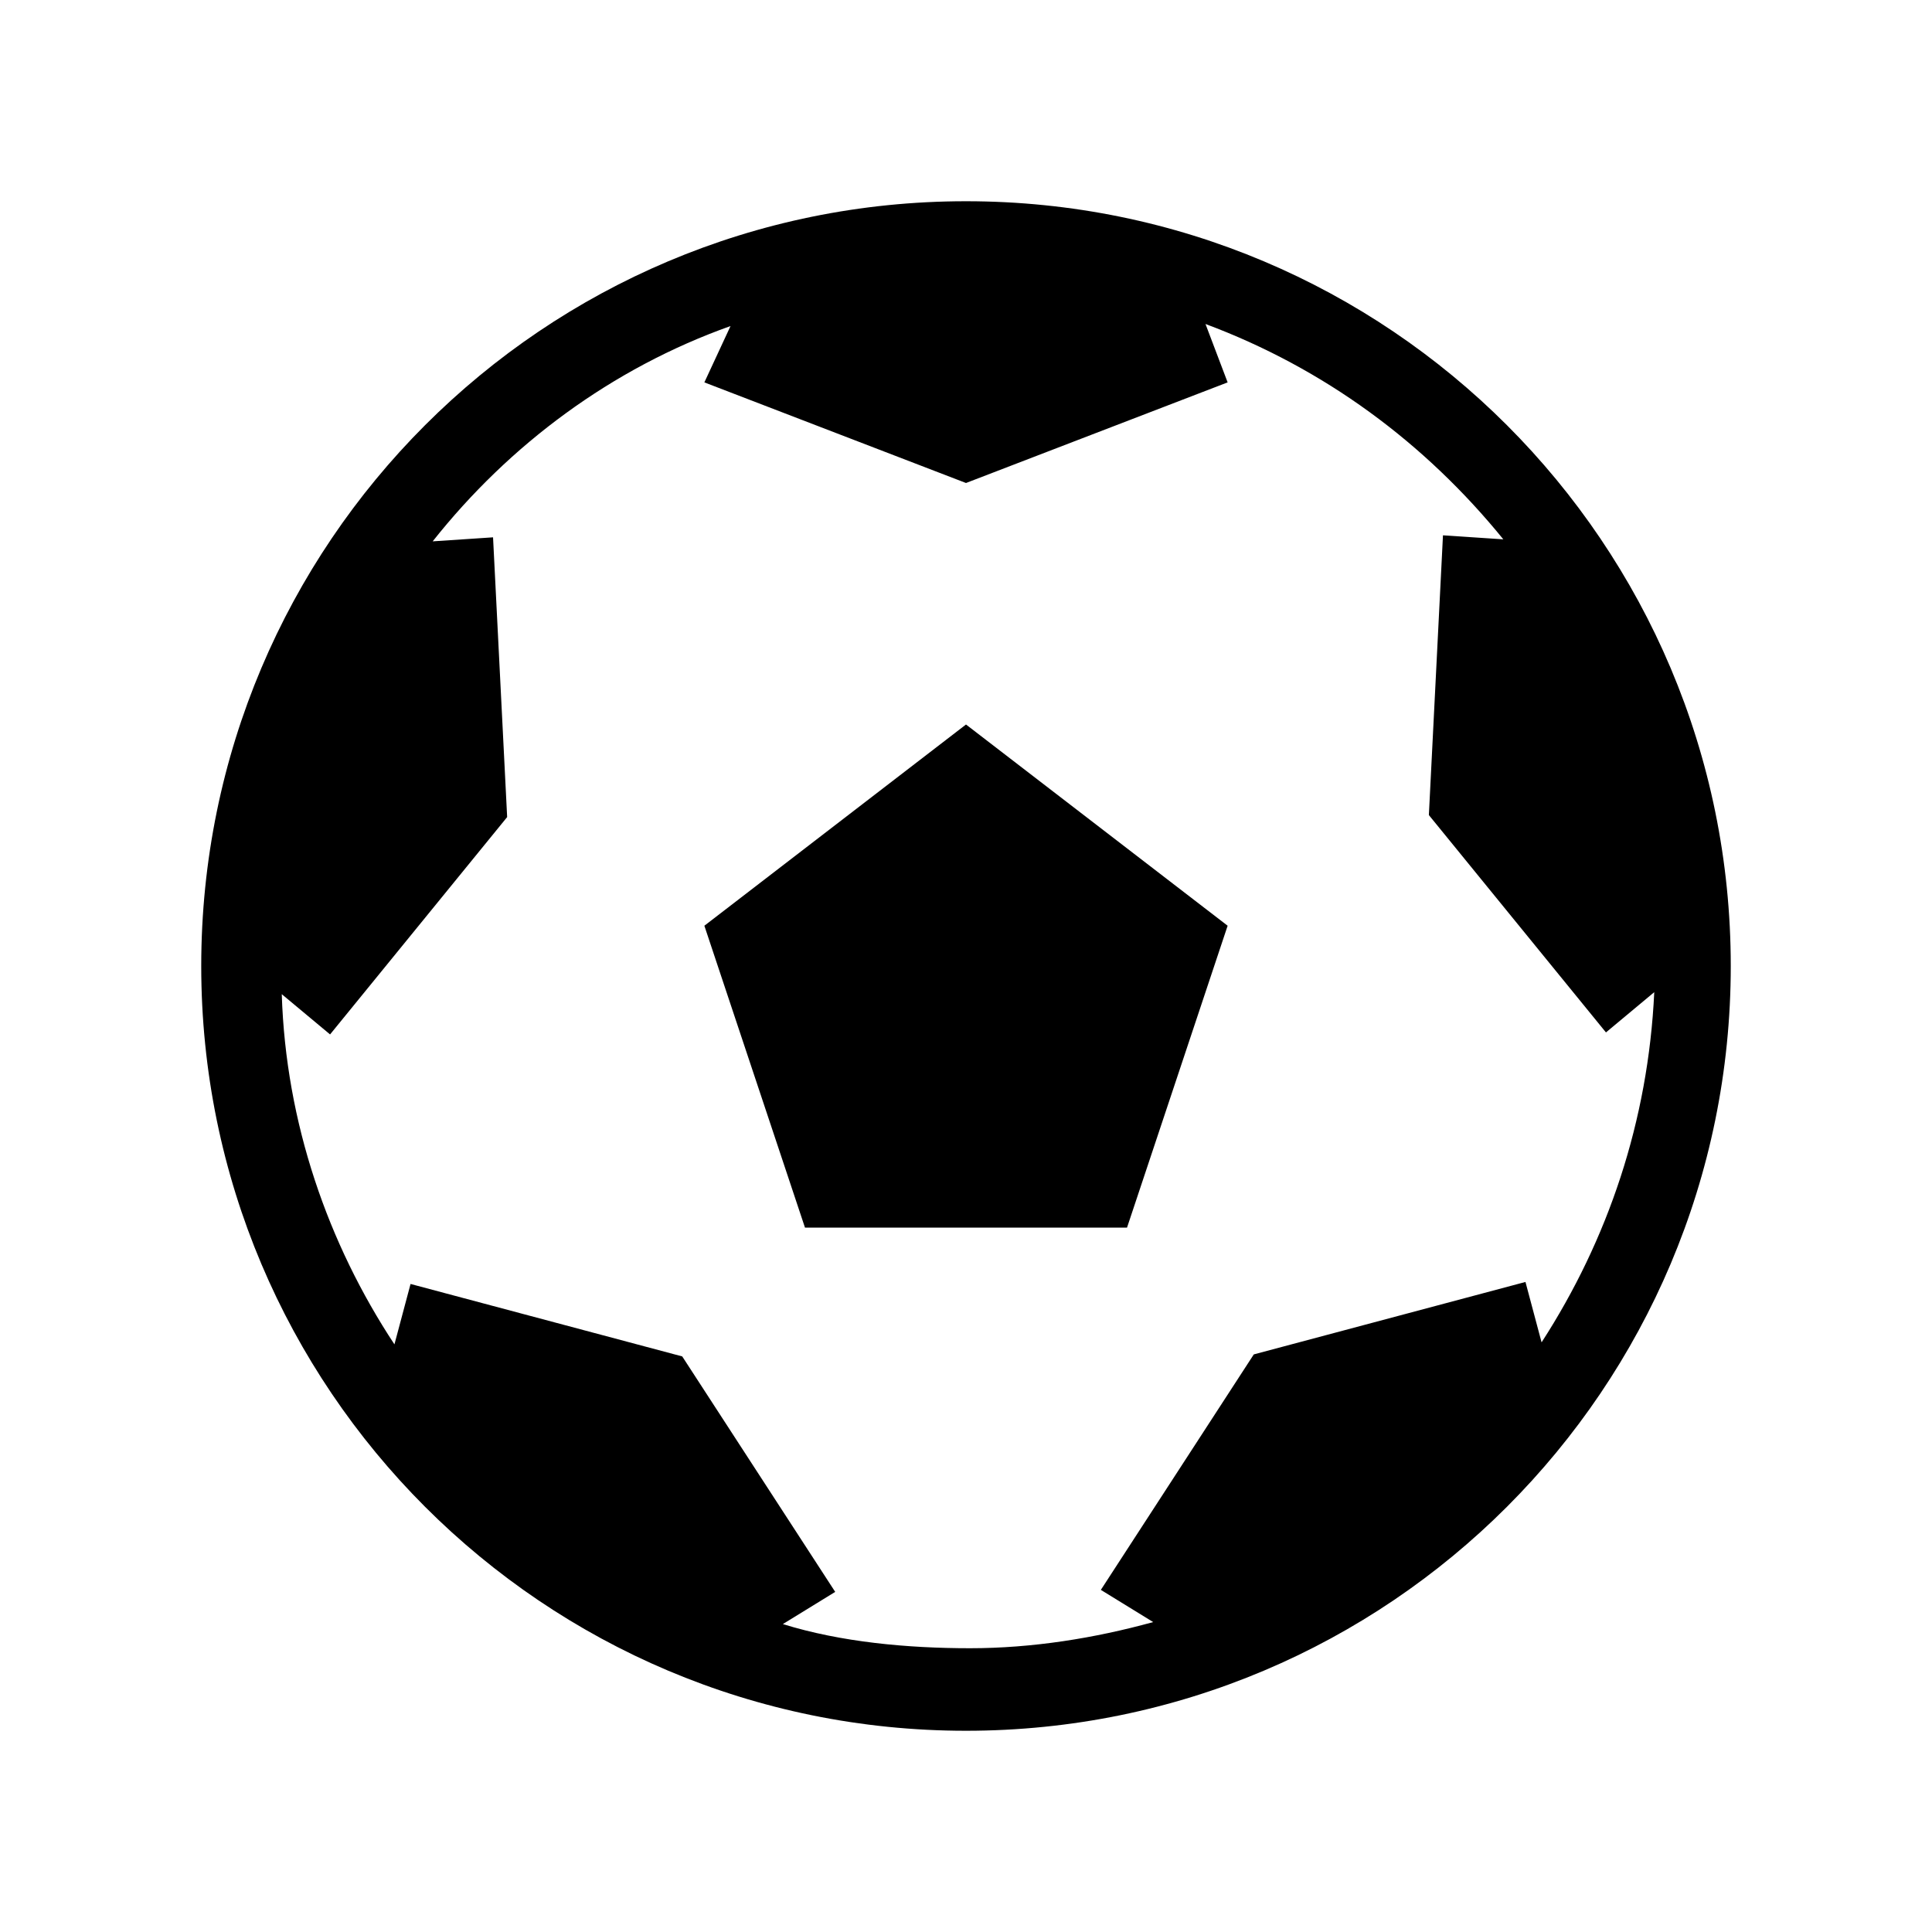 <svg width="50" height="50" xmlns="http://www.w3.org/2000/svg" xmlns:xlink="http://www.w3.org/1999/xlink" overflow="hidden"><defs><clipPath id="clip0"><rect x="0" y="0" width="50" height="50"/></clipPath></defs><g clip-path="url(#clip0)"><path d="M25 5.208C14.062 5.208 5.208 14.062 5.208 25 5.208 35.938 14.062 44.792 25 44.792 35.938 44.792 44.792 35.938 44.792 25 44.792 14.062 35.938 5.208 25 5.208ZM20.26 42.031 21.615 41.198 17.656 35.104 10.625 33.229 10.208 34.792C8.49 32.188 7.396 29.062 7.292 25.729L8.542 26.771 13.125 21.146 12.76 13.906 11.198 14.01C13.177 11.51 15.833 9.531 18.906 8.438L18.229 9.896 25 12.5 31.771 9.896 31.198 8.385C34.271 9.531 36.875 11.458 38.906 13.958L37.344 13.854 36.979 21.094 41.562 26.719 42.812 25.677C42.656 29.01 41.615 32.083 39.896 34.74L39.479 33.177 32.448 35.052 28.49 41.146 29.844 41.979C28.333 42.396 26.719 42.656 25.104 42.656 23.49 42.656 21.771 42.5 20.26 42.031Z"/><path d="M31.771 23.958 25 18.75 18.229 23.958 20.833 31.771 25 31.771 29.167 31.771Z"/></g></svg>